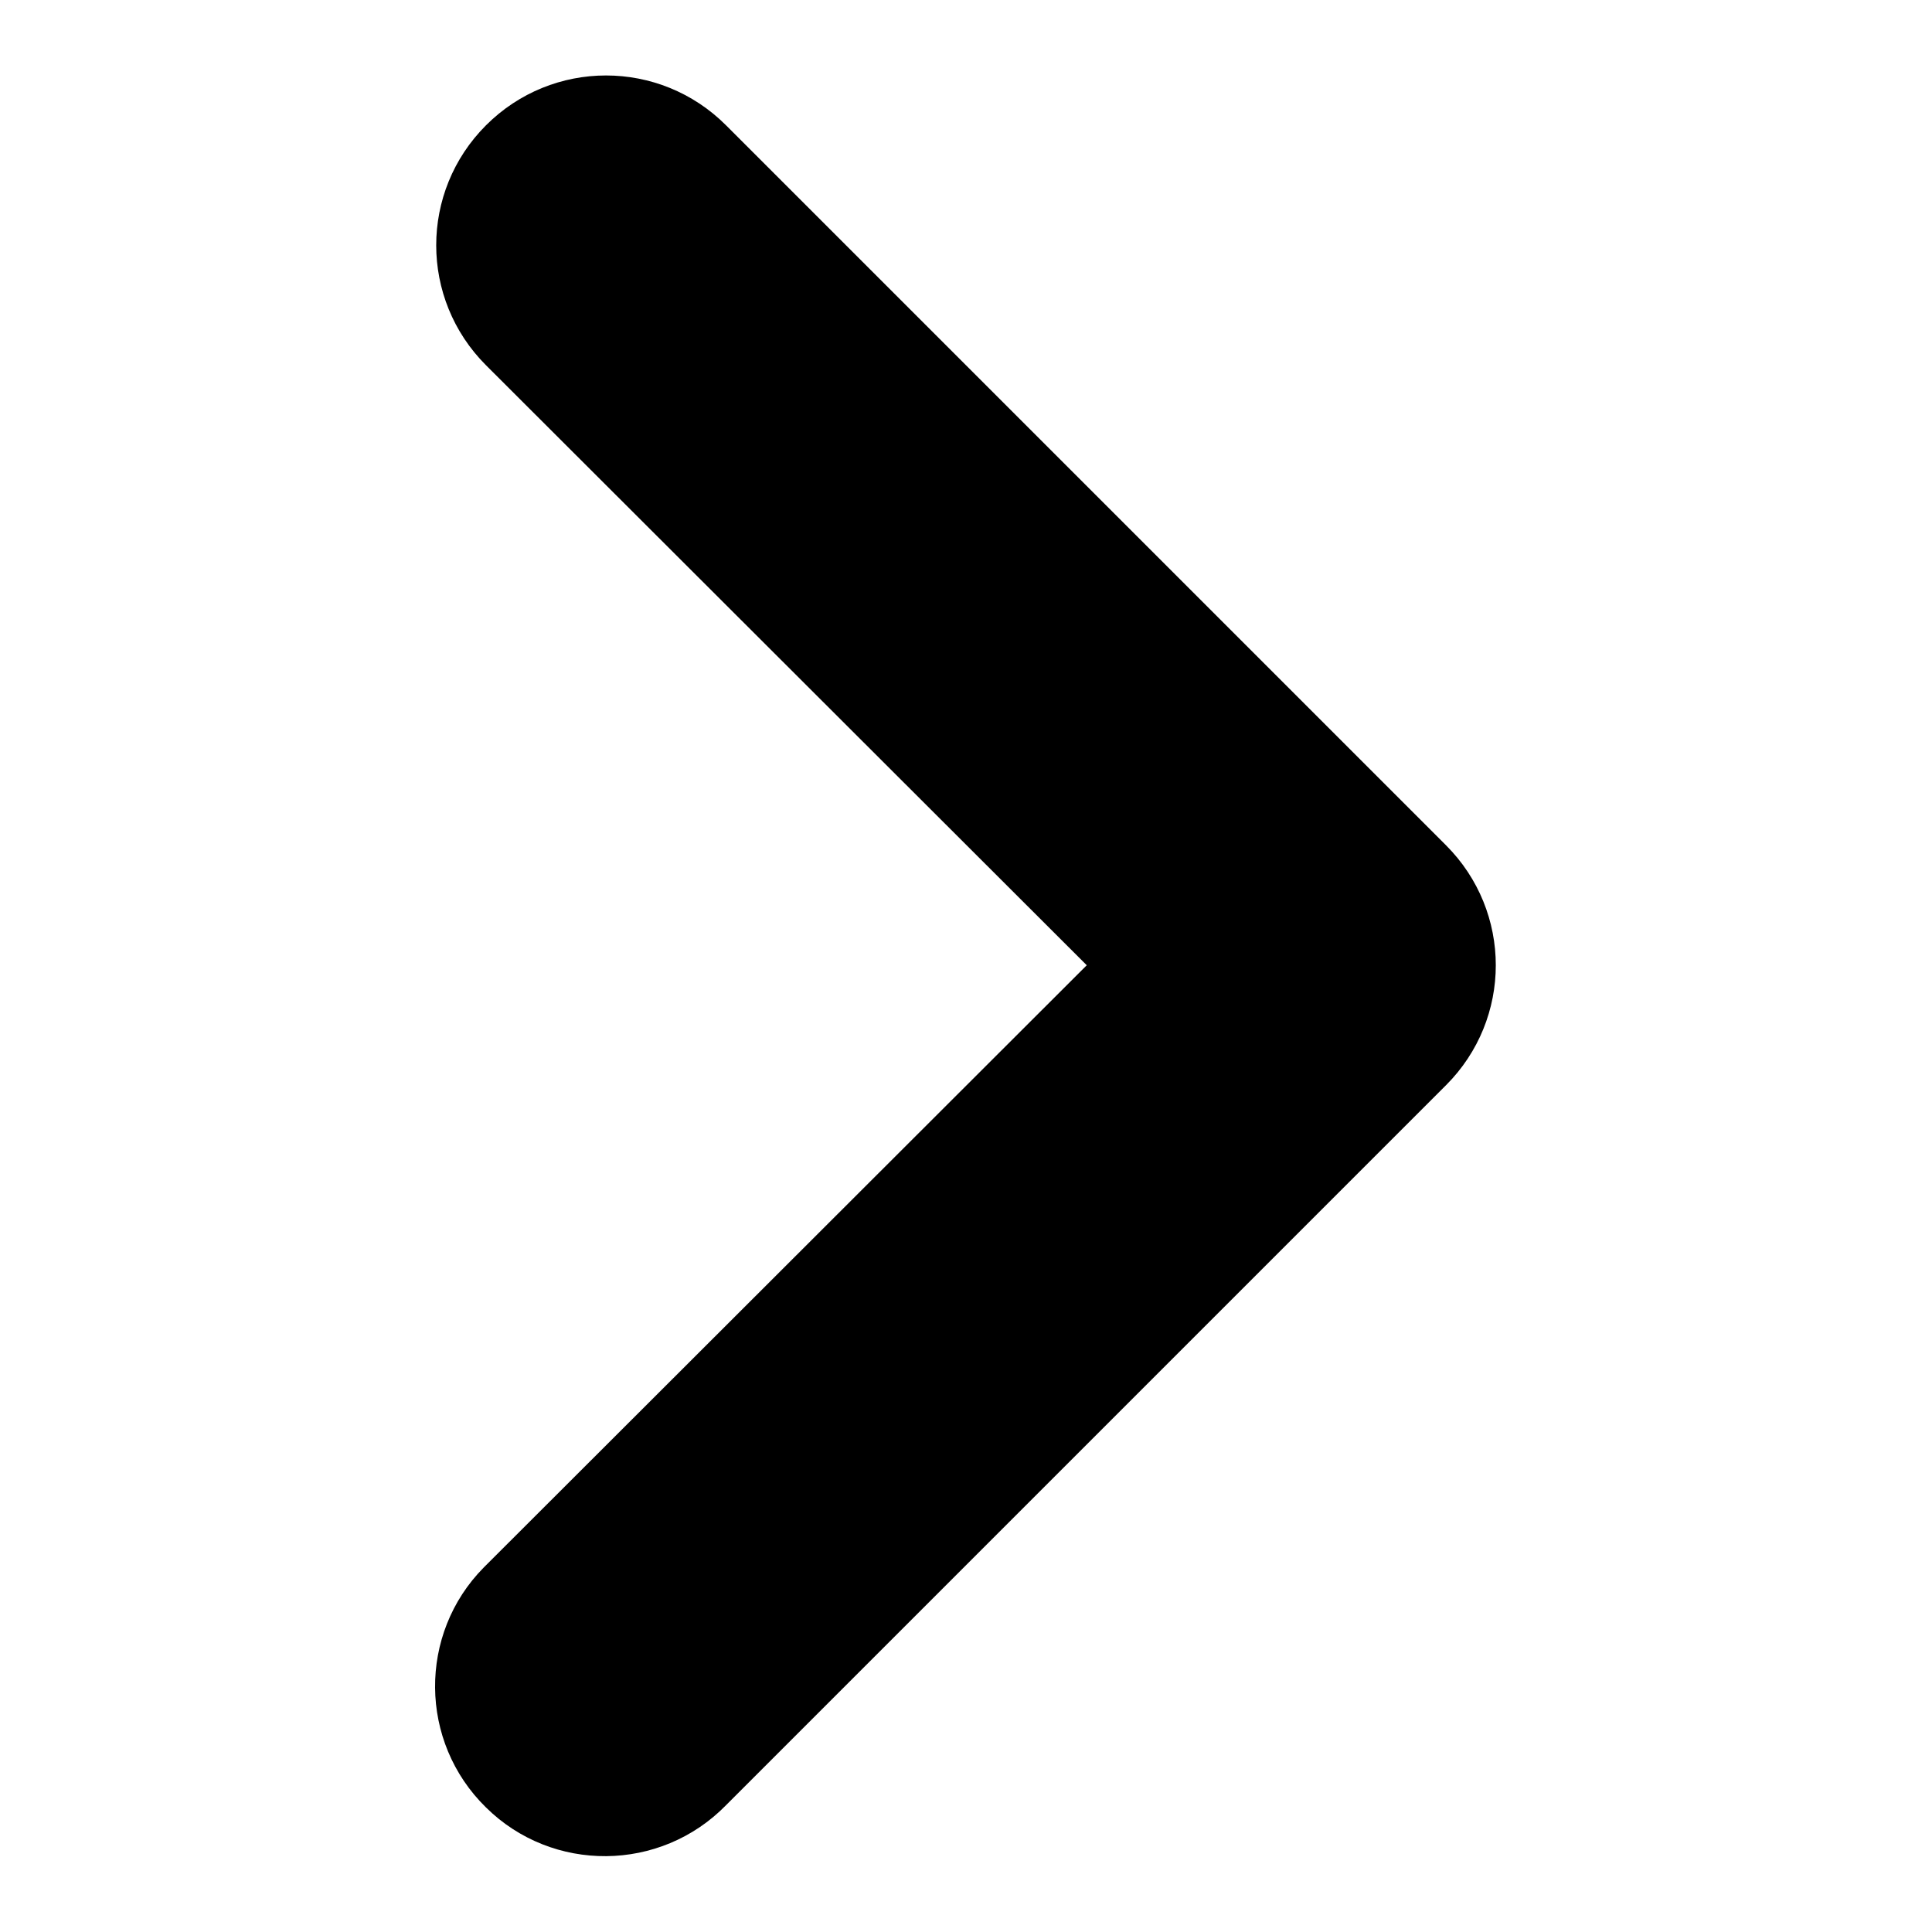 <?xml version="1.0" encoding="utf-8"?>
<!-- Svg Vector Icons : http://www.onlinewebfonts.com/icon -->
<!DOCTYPE svg PUBLIC "-//W3C//DTD SVG 1.1//EN" "http://www.w3.org/Graphics/SVG/1.1/DTD/svg11.dtd">
<svg version="1.1" xmlns="http://www.w3.org/2000/svg" xmlns:xlink="http://www.w3.org/1999/xlink" x="0px" y="0px" viewBox="0 0 256 256" enable-background="new 0 0 256 256" xml:space="preserve">
<g> <path fill="#000000" d="M144,127.9L64.4,48.4c-8.8-8.8-8.8-23,0-31.8s23-8.8,31.8,0l95.4,95.4c8.8,8.8,8.8,23,0,31.8l-95.4,95.4 c-8.7,8.9-23,9-31.8,0.3c-8.9-8.7-9-23-0.3-31.8c0.1-0.1,0.2-0.2,0.3-0.3L144,127.9L144,127.9z"/></g>
</svg>